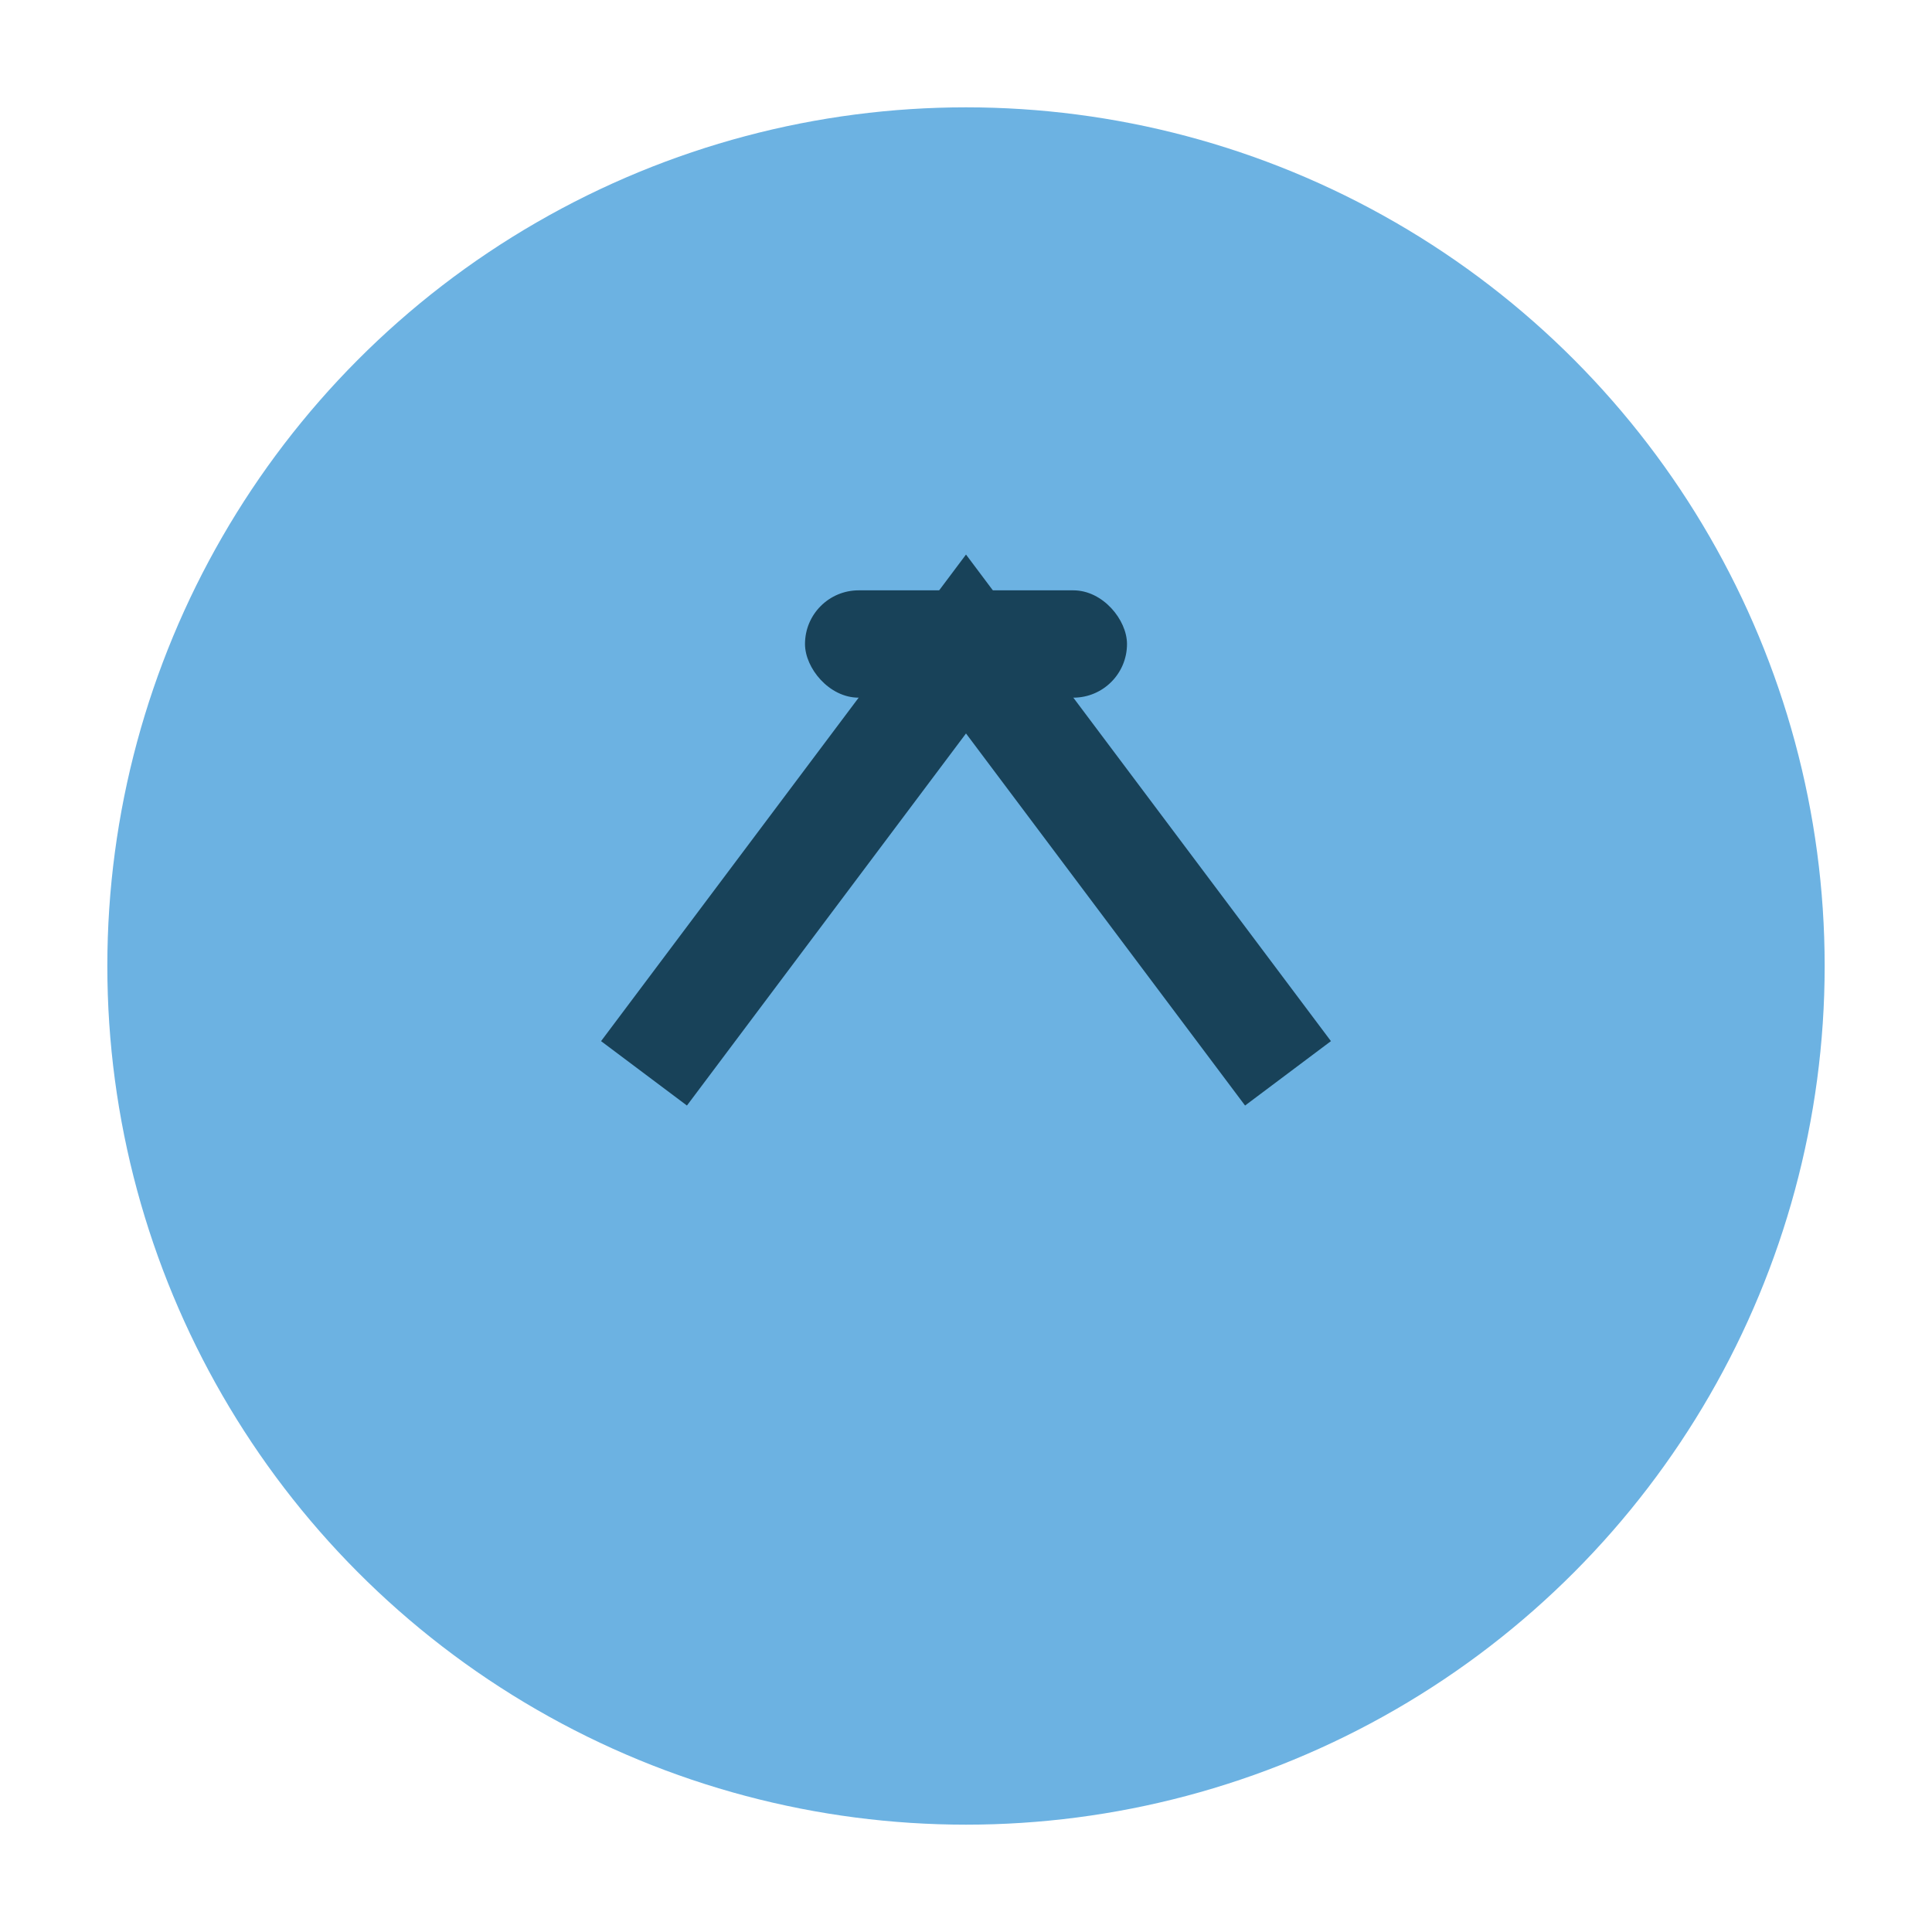 <?xml version="1.0" encoding="UTF-8"?>
<svg xmlns="http://www.w3.org/2000/svg" width="36" height="36" viewBox="0 0 36 36"><circle cx="18" cy="18" r="16" fill="#6CB2E2"/><path d="M12 20l6-8 6 8" stroke="#184259" stroke-width="2" fill="none"/><rect x="15" y="11" width="6" height="2" rx="1" fill="#184259"/></svg>